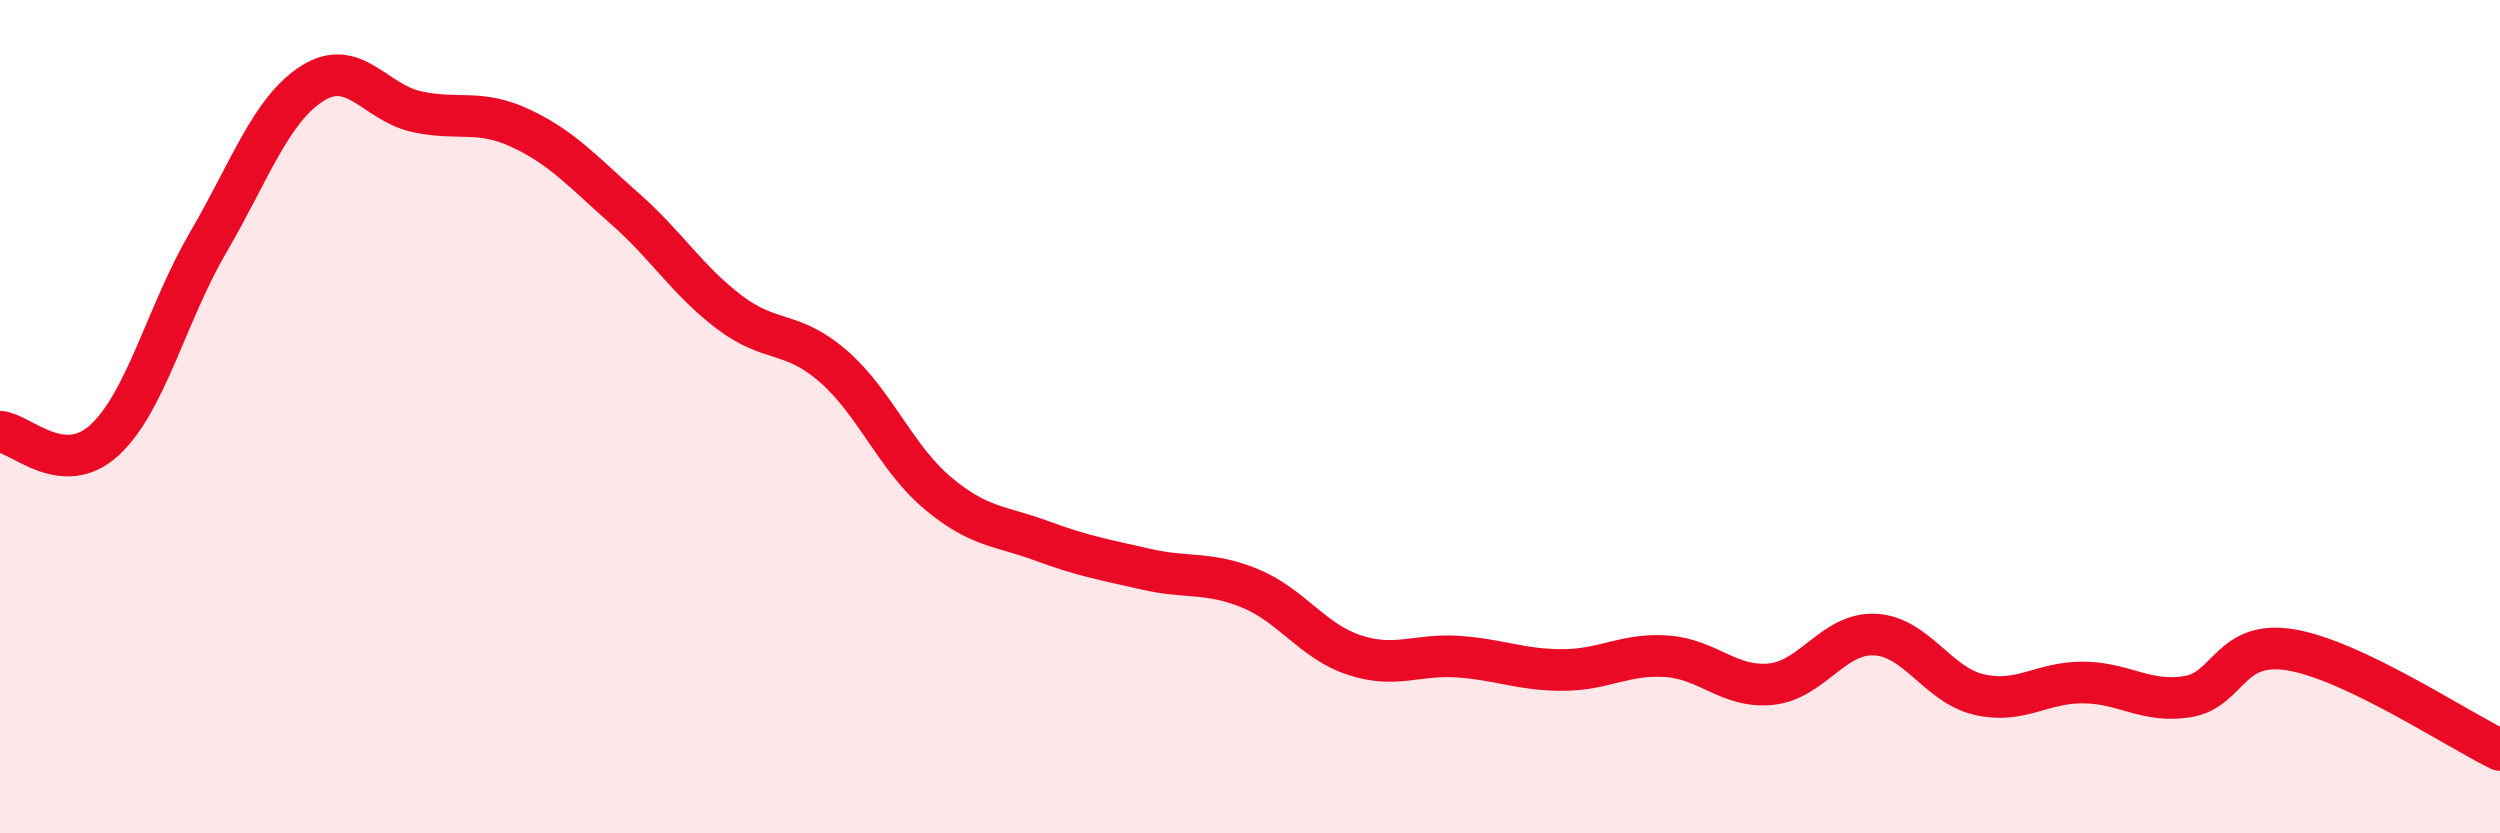 
    <svg width="60" height="20" viewBox="0 0 60 20" xmlns="http://www.w3.org/2000/svg">
      <path
        d="M 0,10.36 C 0.5,10.4 1.5,11.48 2.5,10.57 C 3.5,9.66 4,7.52 5,5.81 C 6,4.1 6.5,2.63 7.5,2 C 8.5,1.37 9,2.46 10,2.68 C 11,2.9 11.5,2.61 12.5,3.08 C 13.5,3.55 14,4.13 15,5.01 C 16,5.89 16.5,6.73 17.5,7.49 C 18.5,8.25 19,7.92 20,8.79 C 21,9.66 21.5,10.99 22.5,11.83 C 23.5,12.67 24,12.61 25,12.98 C 26,13.35 26.5,13.43 27.5,13.66 C 28.5,13.89 29,13.71 30,14.12 C 31,14.53 31.5,15.39 32.5,15.72 C 33.5,16.05 34,15.69 35,15.76 C 36,15.83 36.5,16.08 37.5,16.08 C 38.5,16.08 39,15.68 40,15.75 C 41,15.82 41.5,16.52 42.5,16.42 C 43.5,16.32 44,15.18 45,15.23 C 46,15.28 46.5,16.44 47.5,16.67 C 48.5,16.9 49,16.37 50,16.38 C 51,16.39 51.5,16.88 52.5,16.72 C 53.5,16.56 53.5,15.34 55,15.6 C 56.5,15.86 59,17.52 60,18L60 20L0 20Z"
        fill="#EB0A25"
        opacity="0.1"
        stroke-linecap="round"
        stroke-linejoin="round"
      />
      <path
        d="M 0,10.36 C 0.5,10.4 1.5,11.48 2.5,10.57 C 3.5,9.66 4,7.52 5,5.81 C 6,4.1 6.5,2.63 7.5,2 C 8.5,1.37 9,2.46 10,2.68 C 11,2.9 11.5,2.61 12.5,3.08 C 13.5,3.55 14,4.13 15,5.01 C 16,5.89 16.5,6.73 17.5,7.49 C 18.5,8.25 19,7.92 20,8.79 C 21,9.66 21.5,10.99 22.5,11.83 C 23.5,12.67 24,12.61 25,12.98 C 26,13.35 26.5,13.43 27.5,13.66 C 28.5,13.89 29,13.71 30,14.12 C 31,14.53 31.5,15.39 32.5,15.72 C 33.5,16.05 34,15.69 35,15.76 C 36,15.83 36.5,16.08 37.5,16.08 C 38.5,16.08 39,15.68 40,15.75 C 41,15.82 41.5,16.52 42.5,16.42 C 43.5,16.32 44,15.18 45,15.23 C 46,15.28 46.5,16.44 47.5,16.67 C 48.5,16.9 49,16.37 50,16.38 C 51,16.39 51.5,16.88 52.5,16.72 C 53.5,16.56 53.5,15.34 55,15.6 C 56.5,15.86 59,17.52 60,18"
        stroke="#EB0A25"
        stroke-width="1"
        fill="none"
        stroke-linecap="round"
        stroke-linejoin="round"
      />
    </svg>
  